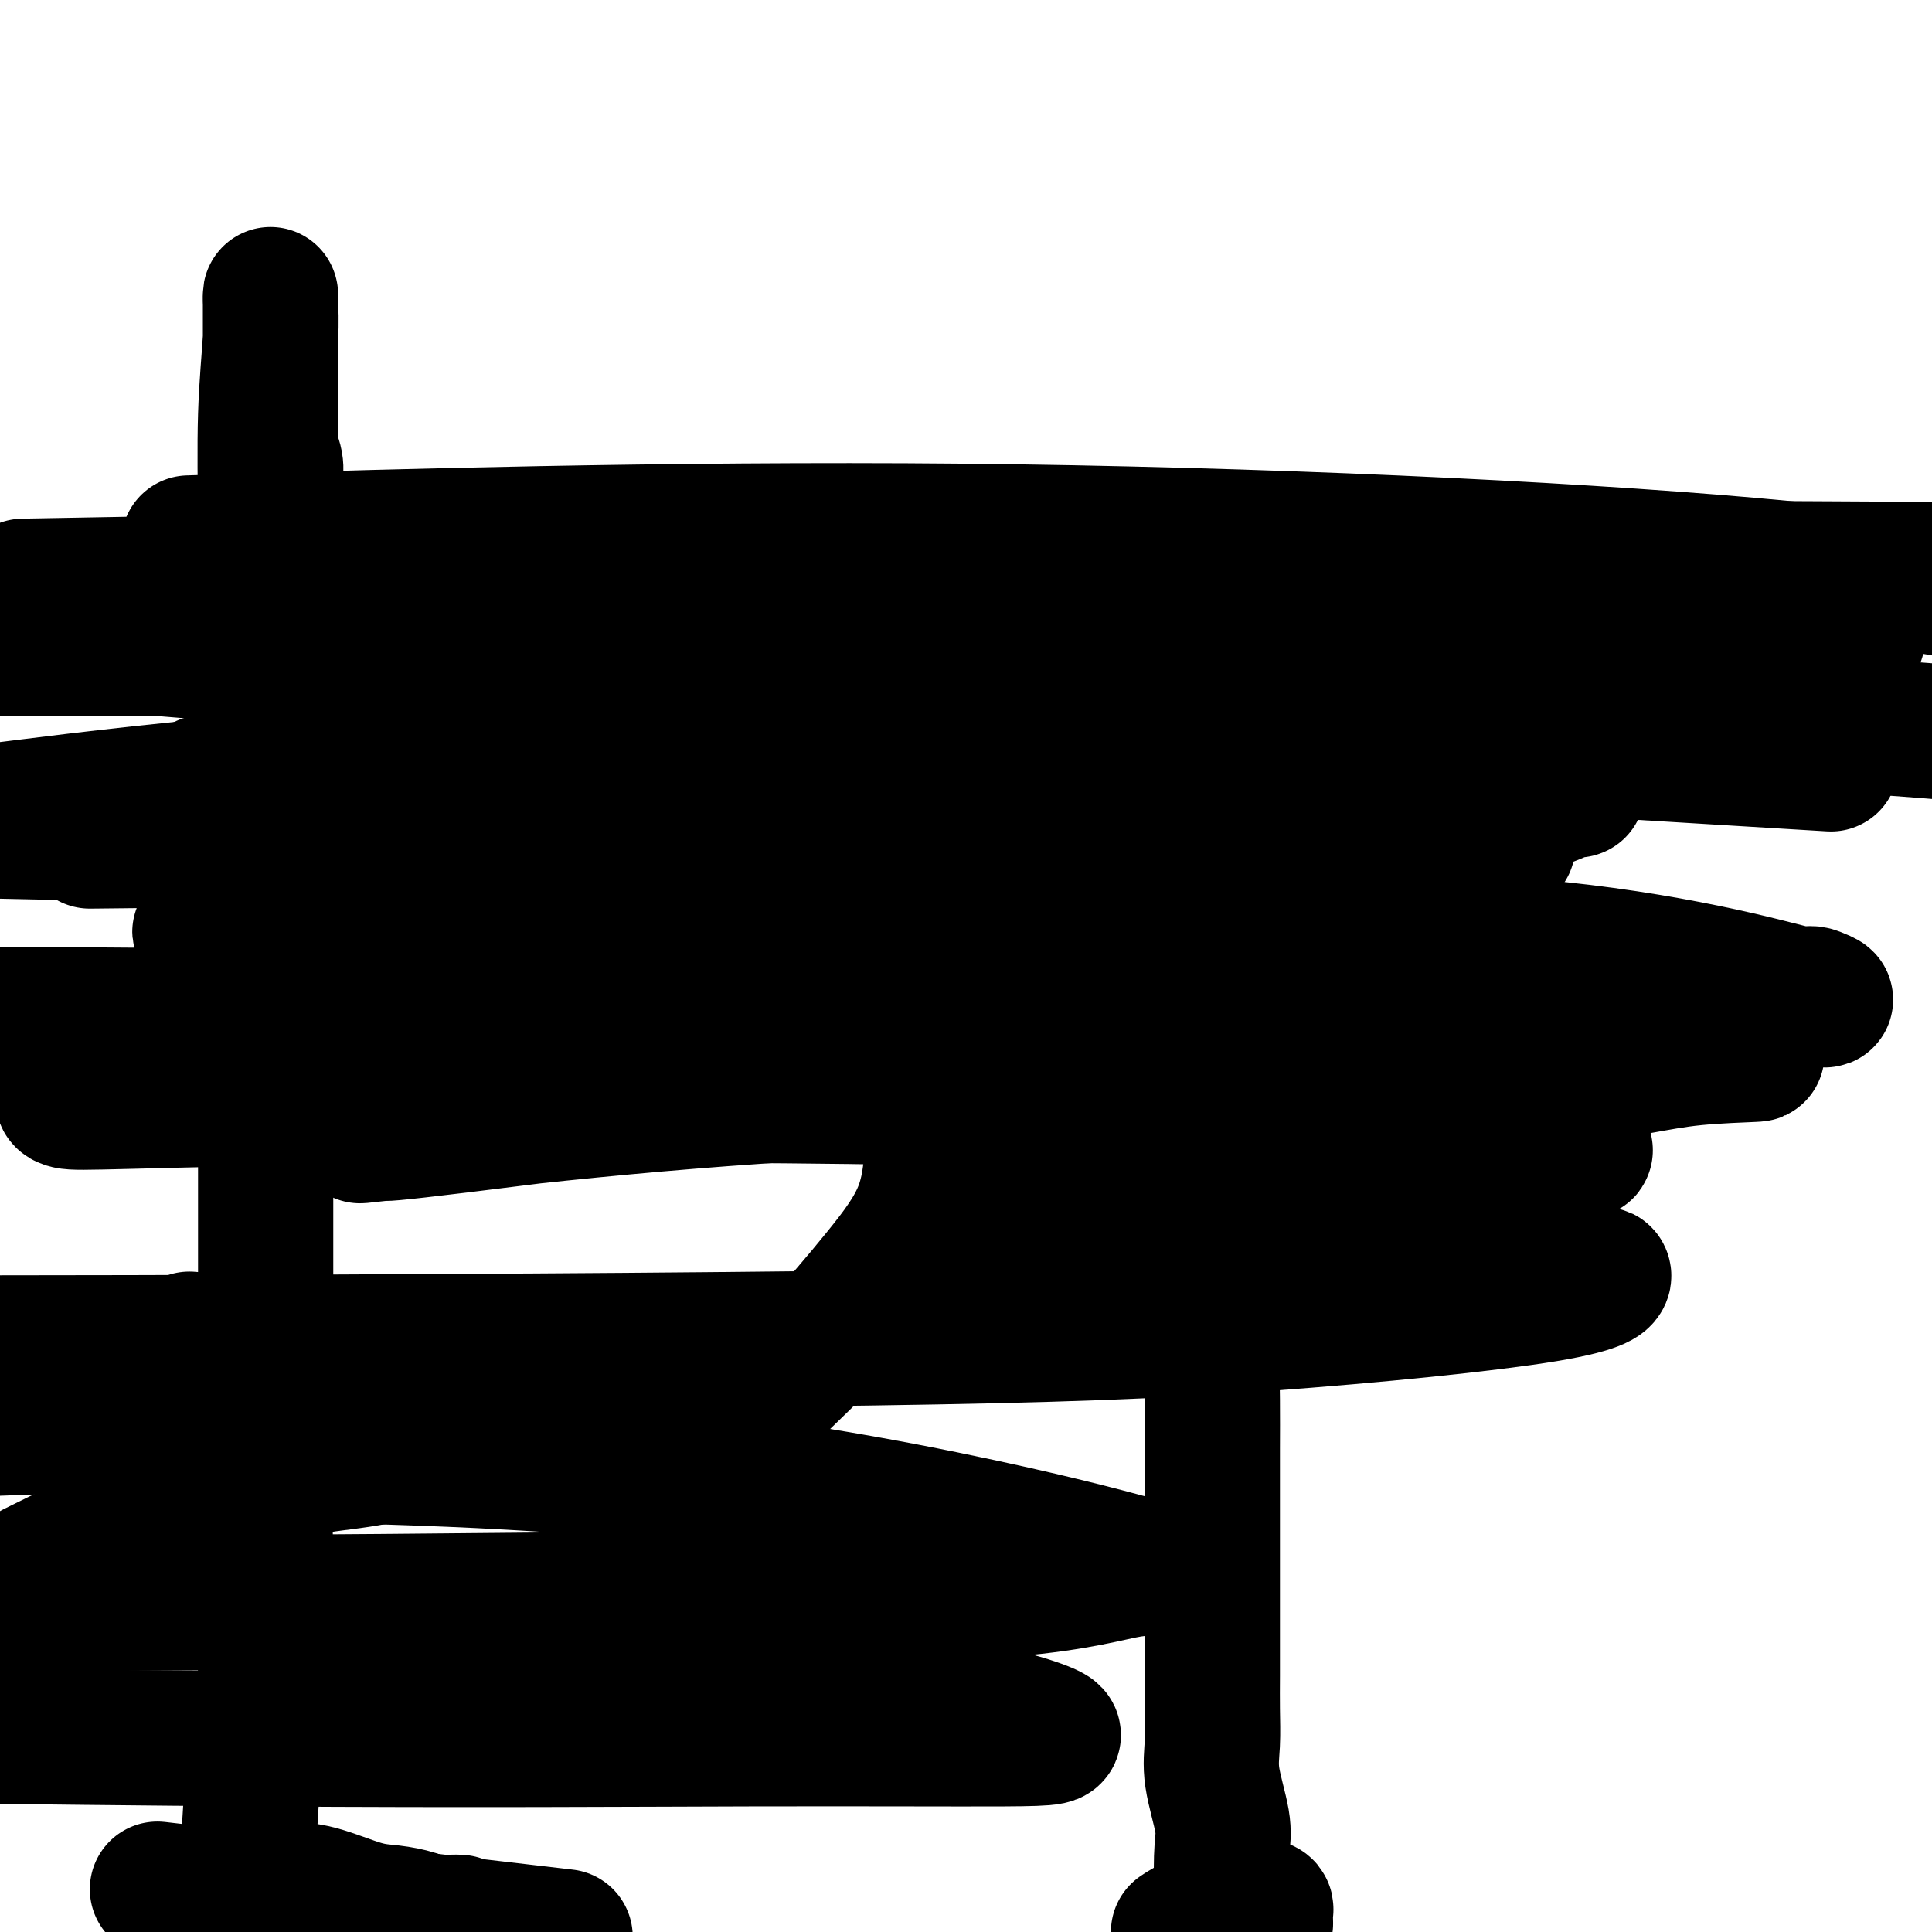 <svg viewBox='0 0 400 400' version='1.1' xmlns='http://www.w3.org/2000/svg' xmlns:xlink='http://www.w3.org/1999/xlink'><g fill='none' stroke='#000000' stroke-width='6' stroke-linecap='round' stroke-linejoin='round'><path d='M69,106c0.345,-1.893 0.690,-3.786 0,4c-0.690,7.786 -2.417,25.250 -3,38c-0.583,12.750 -0.024,20.786 0,32c0.024,11.214 -0.488,25.607 -1,40'/><path d='M65,220c-1.193,25.298 -2.175,31.544 -3,43c-0.825,11.456 -1.491,28.123 -2,44c-0.509,15.877 -0.860,30.965 -1,38c-0.140,7.035 -0.070,6.018 0,5'/><path d='M59,350c-1.000,21.667 -0.500,10.833 0,0'/></g>
<g fill='none' stroke='#000000' stroke-width='28' stroke-linecap='round' stroke-linejoin='round'><path d='M65,112c2.384,0.900 4.769,1.800 8,2c3.231,0.200 7.309,-0.300 12,0c4.691,0.300 9.996,1.401 16,2c6.004,0.599 12.708,0.696 20,1c7.292,0.304 15.172,0.813 25,1c9.828,0.187 21.603,0.050 31,0c9.397,-0.050 16.416,-0.014 23,0c6.584,0.014 12.734,0.004 18,0c5.266,-0.004 9.649,-0.003 14,0c4.351,0.003 8.669,0.009 11,0c2.331,-0.009 2.676,-0.033 3,0c0.324,0.033 0.626,0.124 1,0c0.374,-0.124 0.821,-0.464 1,0c0.179,0.464 0.089,1.732 0,3'/><path d='M248,121c0.311,1.678 0.088,4.375 0,6c-0.088,1.625 -0.040,2.180 0,13c0.040,10.820 0.071,31.907 0,43c-0.071,11.093 -0.243,12.193 0,19c0.243,6.807 0.902,19.320 1,27c0.098,7.680 -0.366,10.525 0,17c0.366,6.475 1.562,16.578 2,23c0.438,6.422 0.117,9.163 0,12c-0.117,2.837 -0.031,5.771 0,9c0.031,3.229 0.008,6.753 0,10c-0.008,3.247 -0.002,6.218 0,9c0.002,2.782 0.001,5.375 0,8c-0.001,2.625 -0.000,5.280 0,8c0.000,2.720 0.001,5.503 0,8c-0.001,2.497 -0.002,4.708 0,7c0.002,2.292 0.008,4.664 0,7c-0.008,2.336 -0.030,4.635 0,7c0.030,2.365 0.113,4.796 0,7c-0.113,2.204 -0.420,4.183 0,7c0.420,2.817 1.568,6.473 2,9c0.432,2.527 0.147,3.925 0,6c-0.147,2.075 -0.155,4.828 0,7c0.155,2.172 0.473,3.763 1,6c0.527,2.237 1.264,5.118 2,8'/><path d='M262,398c0.006,0.200 0.012,0.400 0,0c-0.012,-0.400 -0.043,-1.401 0,-2c0.043,-0.599 0.161,-0.796 0,-1c-0.161,-0.204 -0.600,-0.416 -2,0c-1.400,0.416 -3.762,1.458 -6,2c-2.238,0.542 -4.354,0.583 -6,1c-1.646,0.417 -2.823,1.208 -4,2'/><path d='M95,398c0.121,0.006 0.242,0.012 0,0c-0.242,-0.012 -0.847,-0.043 -2,0c-1.153,0.043 -2.855,0.159 -4,0c-1.145,-0.159 -1.731,-0.591 -3,-1c-1.269,-0.409 -3.219,-0.793 -5,-1c-1.781,-0.207 -3.394,-0.238 -6,-1c-2.606,-0.762 -6.204,-2.256 -9,-3c-2.796,-0.744 -4.788,-0.739 -7,-1c-2.212,-0.261 -4.642,-0.789 -6,-1c-1.358,-0.211 -1.643,-0.106 -2,0c-0.357,0.106 -0.787,0.211 -1,0c-0.213,-0.211 -0.209,-0.739 0,-1c0.209,-0.261 0.623,-0.256 1,-3c0.377,-2.744 0.717,-8.239 1,-13c0.283,-4.761 0.509,-8.789 1,-13c0.491,-4.211 1.245,-8.606 2,-13'/><path d='M55,347c0.774,-9.728 0.207,-12.548 0,-19c-0.207,-6.452 -0.056,-16.537 0,-25c0.056,-8.463 0.015,-15.303 0,-22c-0.015,-6.697 -0.004,-13.249 0,-22c0.004,-8.751 0.001,-19.701 0,-29c-0.001,-9.299 -0.001,-16.948 0,-26c0.001,-9.052 0.004,-19.508 0,-31c-0.004,-11.492 -0.015,-24.020 0,-35c0.015,-10.980 0.057,-20.410 0,-29c-0.057,-8.590 -0.211,-16.338 0,-23c0.211,-6.662 0.789,-12.238 1,-16c0.211,-3.762 0.057,-5.710 0,-7c-0.057,-1.290 -0.015,-1.923 0,-2c0.015,-0.077 0.004,0.403 0,1c-0.004,0.597 -0.001,1.311 0,2c0.001,0.689 0.000,1.355 0,2c-0.000,0.645 -0.000,1.271 0,2c0.000,0.729 0.000,1.561 0,2c-0.000,0.439 -0.000,0.485 0,1c0.000,0.515 0.000,1.499 0,2c-0.000,0.501 -0.000,0.520 0,1c0.000,0.480 0.000,1.423 0,2c-0.000,0.577 -0.000,0.789 0,1'/><path d='M56,77c0.000,2.328 0.000,1.149 0,1c-0.000,-0.149 -0.000,0.734 0,1c0.000,0.266 0.000,-0.083 0,0c-0.000,0.083 -0.000,0.598 0,1c0.000,0.402 0.000,0.693 0,1c-0.000,0.307 -0.000,0.632 0,1c0.000,0.368 0.000,0.781 0,1c-0.000,0.219 -0.000,0.244 0,1c0.000,0.756 0.000,2.243 0,3c-0.000,0.757 -0.001,0.782 0,1c0.001,0.218 0.004,0.627 0,1c-0.004,0.373 -0.015,0.710 0,1c0.015,0.290 0.057,0.534 0,1c-0.057,0.466 -0.212,1.156 0,2c0.212,0.844 0.792,1.843 1,3c0.208,1.157 0.046,2.471 0,4c-0.046,1.529 0.025,3.271 0,5c-0.025,1.729 -0.148,3.444 0,5c0.148,1.556 0.565,2.953 1,6c0.435,3.047 0.886,7.743 1,10c0.114,2.257 -0.110,2.073 0,2c0.110,-0.073 0.555,-0.037 1,0'/><path d='M60,128c1.466,7.838 3.133,1.932 6,-1c2.867,-2.932 6.936,-2.890 11,-3c4.064,-0.110 8.125,-0.370 15,-1c6.875,-0.630 16.565,-1.628 27,-2c10.435,-0.372 21.615,-0.116 36,0c14.385,0.116 31.975,0.093 43,0c11.025,-0.093 15.486,-0.256 28,0c12.514,0.256 33.081,0.930 48,2c14.919,1.070 24.188,2.535 32,3c7.812,0.465 14.166,-0.071 19,0c4.834,0.071 8.149,0.750 10,1c1.851,0.250 2.239,0.070 1,0c-1.239,-0.070 -4.106,-0.030 -12,0c-7.894,0.030 -20.817,0.049 -44,0c-23.183,-0.049 -56.626,-0.167 -102,0c-45.374,0.167 -102.678,0.619 -145,1c-42.322,0.381 -69.661,0.690 -97,1'/><path d='M26,121c-18.378,0.333 -36.756,0.667 0,0c36.756,-0.667 128.644,-2.333 203,-3c74.356,-0.667 131.178,-0.333 188,0'/><path d='M299,143c17.115,-0.164 34.230,-0.327 0,0c-34.230,0.327 -119.805,1.145 -167,2c-47.195,0.855 -56.009,1.747 -60,2c-3.991,0.253 -3.157,-0.132 -2,0c1.157,0.132 2.639,0.781 14,1c11.361,0.219 32.602,0.007 59,0c26.398,-0.007 57.953,0.190 96,0c38.047,-0.190 82.585,-0.769 123,1c40.415,1.769 76.708,5.884 113,10'/><path d='M360,157c16.533,1.000 33.067,2.000 0,0c-33.067,-2.000 -115.733,-7.000 -187,-12c-71.267,-5.000 -131.133,-10.000 -191,-15'/><path d='M53,112c-12.065,0.369 -24.131,0.738 0,0c24.131,-0.738 84.458,-2.583 146,-2c61.542,0.583 124.298,3.595 163,7c38.702,3.405 53.351,7.202 68,11'/><path d='M377,132c6.571,0.060 13.143,0.119 0,0c-13.143,-0.119 -46.000,-0.417 -103,0c-57.000,0.417 -138.143,1.548 -197,2c-58.857,0.452 -95.429,0.226 -132,0'/><path d='M57,135c-11.804,-0.176 -23.607,-0.352 0,0c23.607,0.352 82.625,1.232 130,5c47.375,3.768 83.106,10.423 105,15c21.894,4.577 29.949,7.076 33,8c3.051,0.924 1.098,0.274 -1,1c-2.098,0.726 -4.340,2.830 -23,5c-18.660,2.170 -53.739,4.408 -87,6c-33.261,1.592 -64.704,2.539 -93,5c-28.296,2.461 -53.446,6.436 -66,9c-12.554,2.564 -12.514,3.717 -13,4c-0.486,0.283 -1.498,-0.305 1,0c2.498,0.305 8.507,1.503 23,2c14.493,0.497 37.469,0.294 63,0c25.531,-0.294 53.618,-0.677 87,-1c33.382,-0.323 72.059,-0.584 101,2c28.941,2.584 48.146,8.015 56,10c7.854,1.985 4.358,0.524 3,0c-1.358,-0.524 -0.579,-0.113 -8,0c-7.421,0.113 -23.041,-0.073 -44,1c-20.959,1.073 -47.258,3.404 -106,4c-58.742,0.596 -149.926,-0.544 -218,-1c-68.074,-0.456 -113.037,-0.228 -158,0'/><path d='M30,174c-9.888,0.106 -19.776,0.211 0,0c19.776,-0.211 69.217,-0.740 94,-1c24.783,-0.260 24.907,-0.252 23,0c-1.907,0.252 -5.845,0.747 -10,1c-4.155,0.253 -8.526,0.263 -16,2c-7.474,1.737 -18.050,5.200 -24,7c-5.950,1.800 -7.274,1.936 -6,2c1.274,0.064 5.145,0.056 17,-1c11.855,-1.056 31.695,-3.158 55,-5c23.305,-1.842 50.076,-3.422 76,-4c25.924,-0.578 51.000,-0.153 63,0c12.000,0.153 10.926,0.033 9,0c-1.926,-0.033 -4.702,0.022 -15,0c-10.298,-0.022 -28.119,-0.121 -50,0c-21.881,0.121 -47.823,0.463 -90,0c-42.177,-0.463 -100.588,-1.732 -159,-3'/><path d='M47,162c-4.054,0.001 -8.108,0.002 0,0c8.108,-0.002 28.379,-0.006 58,0c29.621,0.006 68.591,0.021 85,0c16.409,-0.021 10.257,-0.077 8,0c-2.257,0.077 -0.620,0.287 -3,0c-2.380,-0.287 -8.779,-1.071 -22,0c-13.221,1.071 -33.265,3.999 -57,5c-23.735,1.001 -51.159,0.077 -72,0c-20.841,-0.077 -35.097,0.692 -42,1c-6.903,0.308 -6.451,0.154 -6,0'/><path d='M6,167c-4.792,0.597 -9.584,1.194 0,0c9.584,-1.194 33.543,-4.179 59,-6c25.457,-1.821 52.412,-2.476 80,-3c27.588,-0.524 55.811,-0.915 84,1c28.189,1.915 56.345,6.136 68,8c11.655,1.864 6.808,1.370 5,1c-1.808,-0.370 -0.575,-0.615 -1,0c-0.425,0.615 -2.506,2.091 -17,4c-14.494,1.909 -41.402,4.251 -69,7c-27.598,2.749 -55.887,5.904 -84,9c-28.113,3.096 -56.050,6.133 -70,8c-13.950,1.867 -13.913,2.564 -14,3c-0.087,0.436 -0.299,0.611 0,1c0.299,0.389 1.108,0.991 9,2c7.892,1.009 22.866,2.425 40,4c17.134,1.575 36.428,3.308 58,5c21.572,1.692 45.422,3.341 60,5c14.578,1.659 19.886,3.327 22,4c2.114,0.673 1.035,0.350 0,1c-1.035,0.650 -2.027,2.272 -8,3c-5.973,0.728 -16.927,0.561 -32,1c-15.073,0.439 -34.265,1.483 -53,3c-18.735,1.517 -37.012,3.505 -50,5c-12.988,1.495 -20.686,2.496 -18,2c2.686,-0.496 15.754,-2.487 13,-2c-2.754,0.487 -21.332,3.454 7,0c28.332,-3.454 103.574,-13.328 147,-17c43.426,-3.672 55.038,-1.143 69,0c13.962,1.143 30.275,0.898 38,1c7.725,0.102 6.863,0.551 6,1'/><path d='M355,218c17.529,0.323 4.853,0.129 -4,1c-8.853,0.871 -13.882,2.807 -29,4c-15.118,1.193 -40.324,1.644 -74,2c-33.676,0.356 -75.820,0.618 -115,1c-39.180,0.382 -75.394,0.884 -95,1c-19.606,0.116 -22.605,-0.153 -24,0c-1.395,0.153 -1.187,0.727 0,1c1.187,0.273 3.352,0.243 13,0c9.648,-0.243 26.777,-0.699 53,-1c26.223,-0.301 61.540,-0.448 96,0c34.460,0.448 68.064,1.489 92,3c23.936,1.511 38.202,3.491 47,5c8.798,1.509 12.126,2.548 13,3c0.874,0.452 -0.705,0.317 -9,1c-8.295,0.683 -23.305,2.183 -42,4c-18.695,1.817 -41.076,3.951 -56,6c-14.924,2.049 -22.391,4.015 -26,5c-3.609,0.985 -3.360,0.990 -3,1c0.360,0.010 0.832,0.024 6,0c5.168,-0.024 15.030,-0.088 28,0c12.970,0.088 29.046,0.327 47,2c17.954,1.673 37.787,4.781 48,6c10.213,1.219 10.808,0.551 11,1c0.192,0.449 -0.018,2.015 -12,4c-11.982,1.985 -35.738,4.388 -58,6c-22.262,1.612 -43.032,2.434 -82,3c-38.968,0.566 -96.134,0.876 -153,1c-56.866,0.124 -113.433,0.062 -170,0'/><path d='M48,278c-7.608,-0.635 -15.217,-1.269 0,0c15.217,1.269 53.258,4.443 75,7c21.742,2.557 27.185,4.497 30,5c2.815,0.503 3.002,-0.432 1,0c-2.002,0.432 -6.193,2.232 -22,3c-15.807,0.768 -43.231,0.505 -73,1c-29.769,0.495 -61.885,1.747 -94,3'/><path d='M40,301c-7.381,-0.041 -14.762,-0.081 0,0c14.762,0.081 51.665,0.284 84,3c32.335,2.716 60.100,7.946 79,12c18.900,4.054 28.933,6.932 33,8c4.067,1.068 2.167,0.325 -2,1c-4.167,0.675 -10.601,2.769 -25,4c-14.399,1.231 -36.761,1.601 -71,2c-34.239,0.399 -80.354,0.828 -129,1c-48.646,0.172 -99.823,0.086 -151,0'/><path d='M73,338c-9.743,-0.989 -19.486,-1.978 0,0c19.486,1.978 68.201,6.924 98,11c29.799,4.076 40.684,7.283 45,9c4.316,1.717 2.064,1.945 -8,2c-10.064,0.055 -27.940,-0.062 -53,0c-25.060,0.062 -57.303,0.303 -102,0c-44.697,-0.303 -101.849,-1.152 -159,-2'/><path d='M40,392c-6.417,-0.750 -12.833,-1.500 0,0c12.833,1.500 44.917,5.250 77,9'/><path d='M9,324c-1.650,0.815 -3.301,1.630 0,0c3.301,-1.630 11.552,-5.704 17,-8c5.448,-2.296 8.093,-2.812 11,-4c2.907,-1.188 6.076,-3.048 8,-4c1.924,-0.952 2.602,-0.997 3,-1c0.398,-0.003 0.515,0.037 1,0c0.485,-0.037 1.339,-0.149 2,0c0.661,0.149 1.130,0.561 3,0c1.870,-0.561 5.140,-2.093 9,-3c3.860,-0.907 8.310,-1.188 13,-2c4.690,-0.812 9.620,-2.155 14,-3c4.380,-0.845 8.209,-1.193 12,-2c3.791,-0.807 7.542,-2.073 11,-3c3.458,-0.927 6.622,-1.515 10,-2c3.378,-0.485 6.969,-0.868 11,-1c4.031,-0.132 8.501,-0.015 12,0c3.499,0.015 6.028,-0.073 8,0c1.972,0.073 3.386,0.305 4,0c0.614,-0.305 0.427,-1.149 2,-3c1.573,-1.851 4.905,-4.710 9,-9c4.095,-4.290 8.954,-10.011 13,-15c4.046,-4.989 7.280,-9.244 9,-14c1.720,-4.756 1.924,-10.011 2,-13c0.076,-2.989 0.022,-3.711 0,-4c-0.022,-0.289 -0.011,-0.144 0,0'/></g>
</svg>